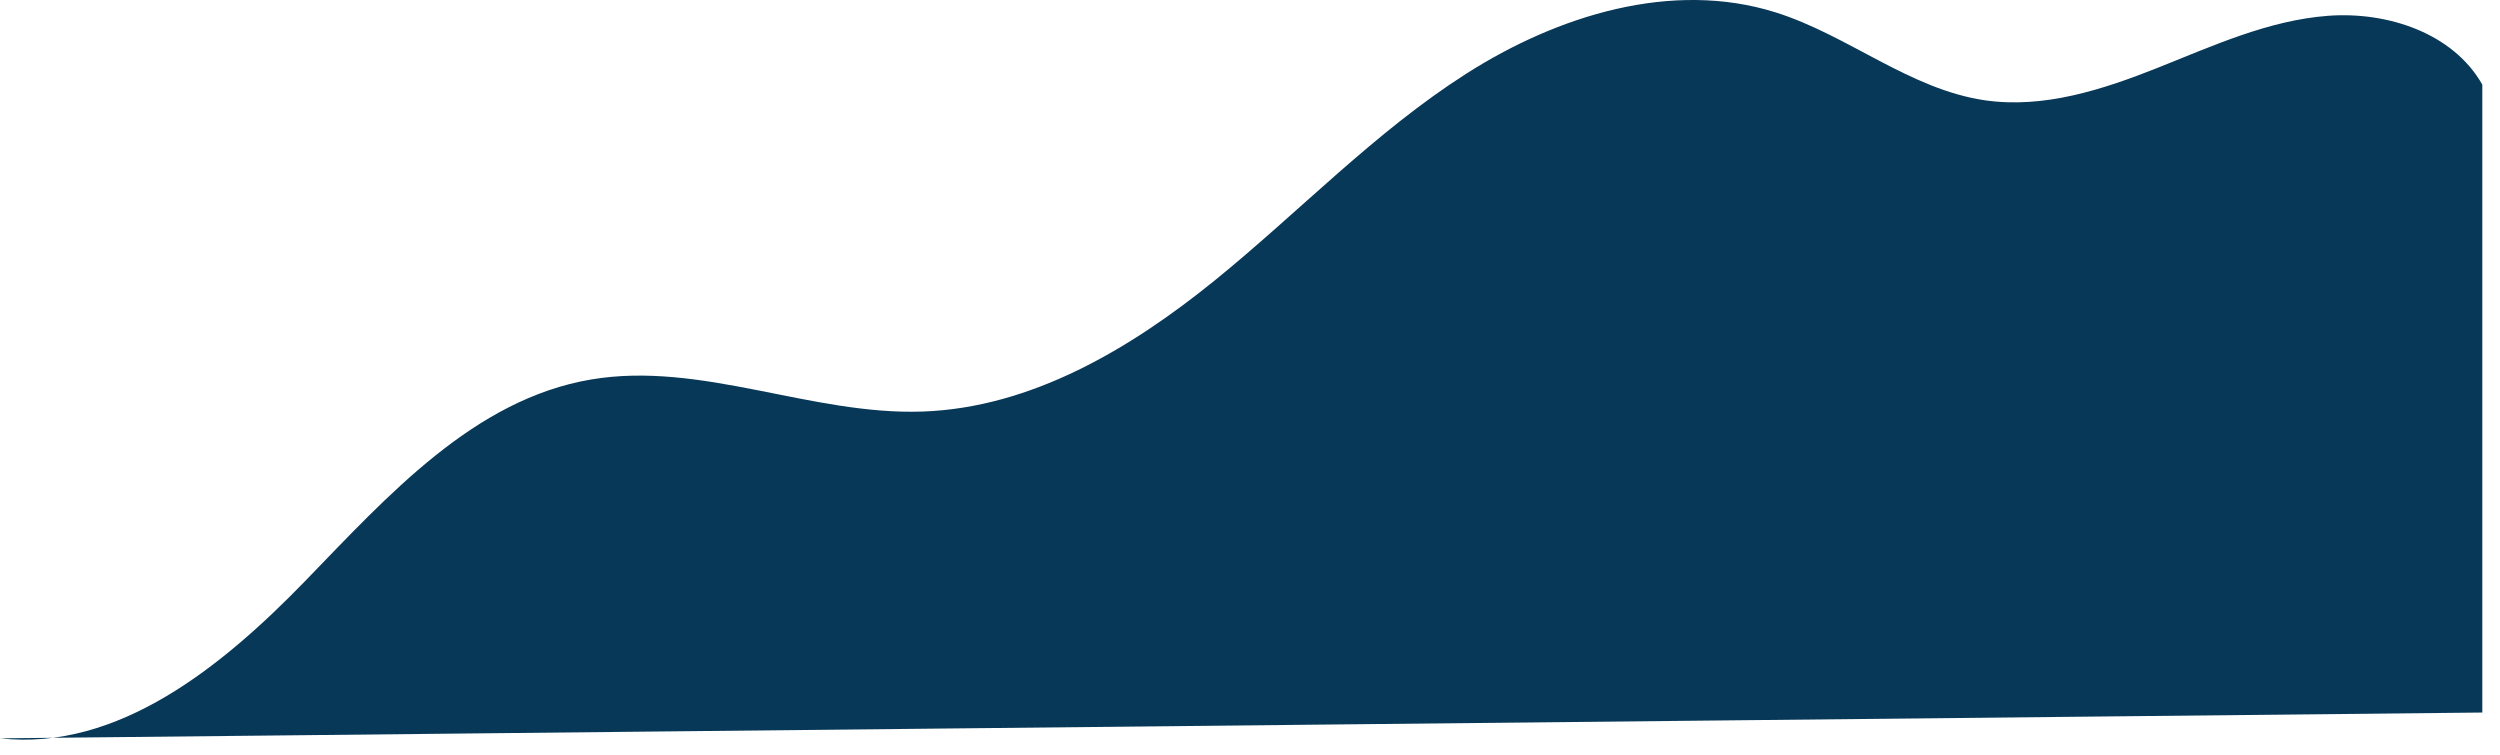 <?xml version="1.0" encoding="utf-8"?>
<svg xmlns="http://www.w3.org/2000/svg" fill="none" height="100%" overflow="visible" preserveAspectRatio="none" style="display: block;" viewBox="0 0 139 42" width="100%">
<path d="M0 41.052C6.562 41.776 12.376 37.04 16.97 32.302C21.563 27.564 26.351 22.204 32.861 21.1C38.977 20.063 45.1 23.099 51.299 22.882C57.336 22.67 62.845 19.398 67.537 15.594C72.229 11.789 76.429 7.348 81.522 4.099C86.614 0.851 92.969 -1.123 98.729 0.69C102.756 1.958 106.181 4.966 110.358 5.576C113.63 6.052 116.917 4.984 119.99 3.761C123.062 2.537 126.14 1.128 129.435 0.879C132.733 0.631 136.385 1.829 138.017 4.705V39.617L0 41.052Z" fill="#083858" id="Vector"/>
</svg>